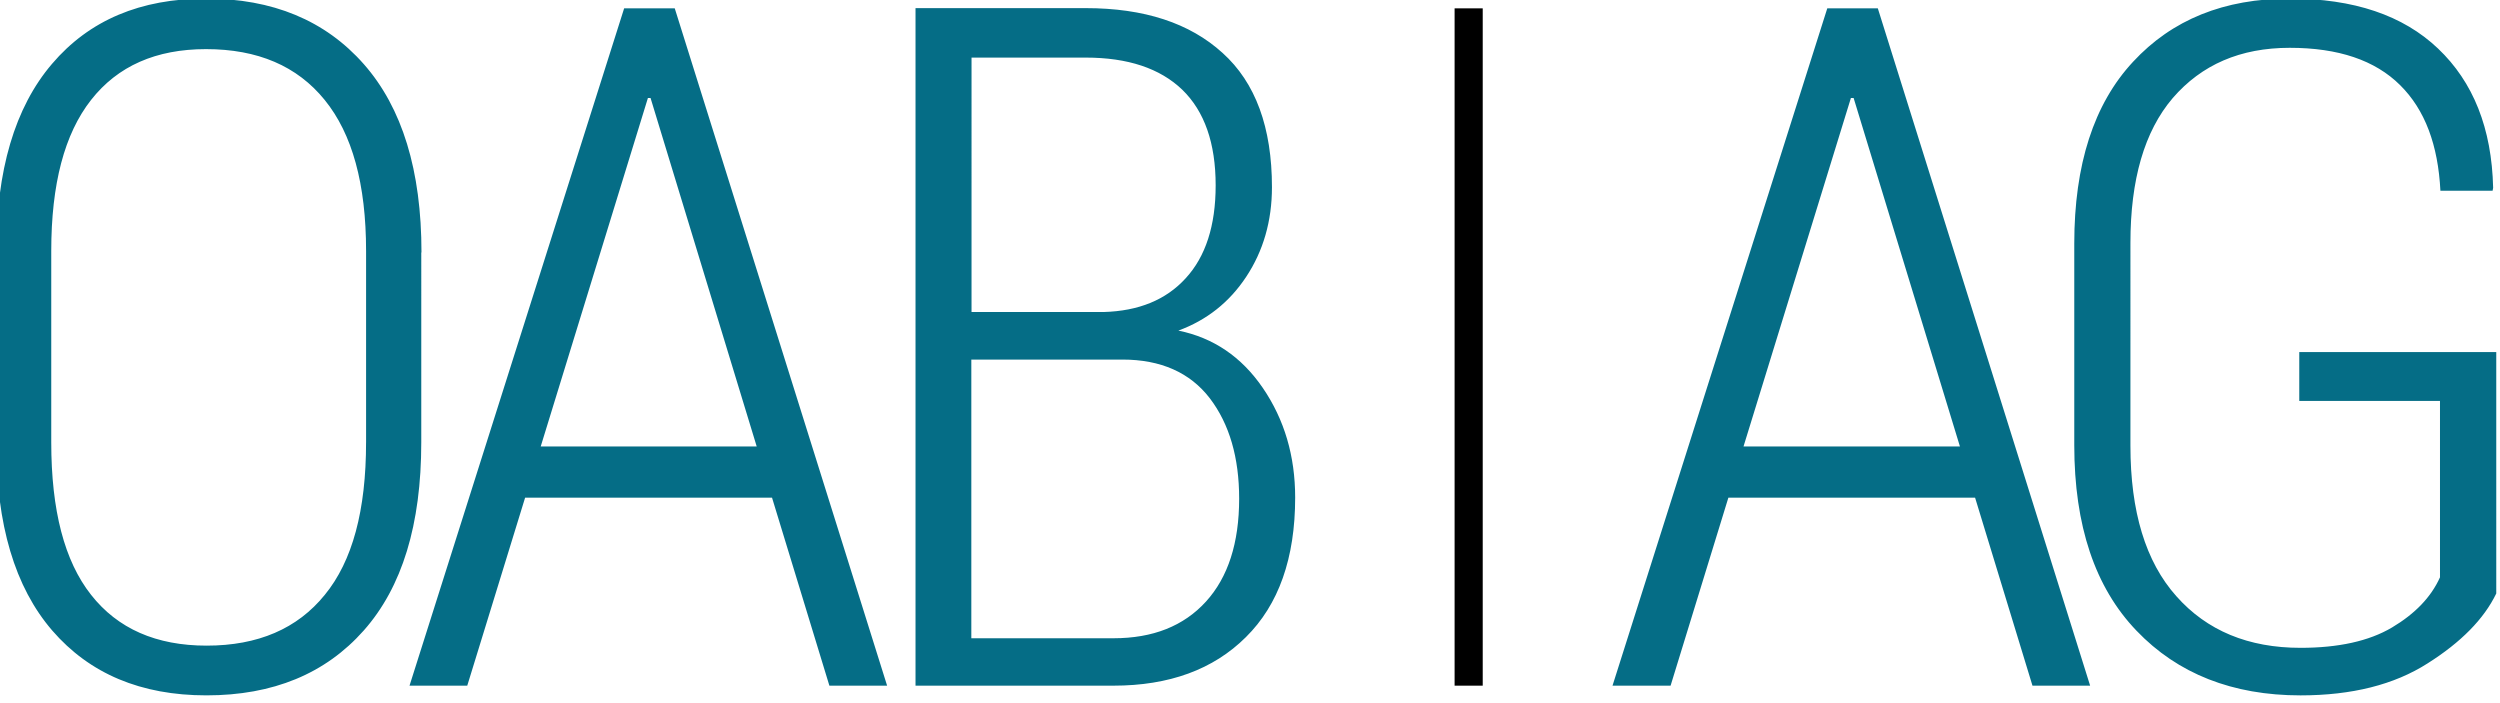 <svg xmlns="http://www.w3.org/2000/svg" xmlns:xlink="http://www.w3.org/1999/xlink" id="Ebene_1" x="0px" y="0px" width="192px" height="54px" viewBox="0 0 192 54" xml:space="preserve">
<g id="Ebene_1_1_">
	<rect x="111.713" y="0.641" width="2.16" height="52.018"></rect>
	<path fill="#056D86" d="M191.713,27.038h-15.129v3.756h10.807v13.545c-0.683,1.522-1.92,2.802-3.683,3.851   c-1.772,1.05-4.125,1.563-7.03,1.563c-3.997,0-7.187-1.312-9.536-3.967c-2.361-2.644-3.525-6.503-3.525-11.551V18.66   c0-4.862,1.069-8.577,3.252-11.132c2.214-2.56,5.184-3.856,8.981-3.856c3.733,0,6.557,0.955,8.478,2.865   c1.919,1.899,2.916,4.606,3.095,8.11h4.008l0.042-0.22c-0.104-4.58-1.532-8.132-4.229-10.696c-2.687-2.56-6.474-3.84-11.394-3.84   c-5.036,0-9.033,1.615-12.035,4.858c-3.01,3.237-4.511,7.894-4.511,13.959v15.476c0,6.189,1.595,10.942,4.784,14.258   c3.158,3.304,7.376,4.963,12.59,4.963c3.944,0,7.197-0.819,9.759-2.456c2.559-1.615,4.332-3.409,5.276-5.371V27.038z    M142.149,7.528h0.21l8.163,26.76h-16.62L142.149,7.528z M156.094,52.659h4.428L144.217,0.641h-3.882l-16.494,52.018h4.46   l4.438-14.437h18.948L156.094,52.659z M74.598,4.423h8.776c3.242,0,5.713,0.823,7.429,2.471c1.699,1.652,2.56,4.092,2.56,7.344   c0,3.09-0.771,5.472-2.303,7.134c-1.516,1.664-3.619,2.517-6.306,2.591h-10.14V4.423H74.598z M86.207,27.615   c2.943,0,5.188,0.997,6.704,2.969c1.511,1.982,2.256,4.564,2.256,7.712c0,3.399-0.85,6.032-2.544,7.9   c-1.716,1.888-4.082,2.822-7.108,2.822H74.598V27.615H86.207z M85.515,52.659c4.27,0,7.669-1.238,10.167-3.725   c2.518-2.485,3.787-6.064,3.787-10.723c0-3.188-0.828-5.991-2.482-8.414c-1.636-2.393-3.803-3.862-6.489-4.407   c2.167-0.797,3.914-2.166,5.215-4.139c1.301-1.967,1.973-4.265,1.973-6.877c0-4.581-1.259-8.026-3.793-10.309   c-2.528-2.298-6.017-3.441-10.518-3.441H70.312v52.034H85.515L85.515,52.659z M49.759,7.528h0.204l8.152,26.76H41.527L49.759,7.528   z M63.697,52.659h4.433L51.821,0.641h-3.887L31.451,52.659h4.434l4.443-14.437h18.964L63.697,52.659z M28.114,33.973   c0,5.225-1.044,9.118-3.168,11.709c-2.104,2.603-5.136,3.903-9.077,3.903c-3.872,0-6.83-1.301-8.875-3.903   c-2.046-2.591-3.058-6.484-3.058-11.709V19.285c0-5.157,1.012-9.001,3.058-11.609c2.046-2.608,4.989-3.903,8.829-3.903   c3.966,0,6.999,1.295,9.113,3.903c2.119,2.607,3.179,6.452,3.179,11.609V33.973z M32.369,19.39c0-6.285-1.474-11.111-4.432-14.468   c-2.96-3.357-7.003-5.031-12.114-5.031c-5.03,0-8.97,1.657-11.829,5.015C1.14,8.247-0.287,13.079-0.287,19.39v14.583   c0,6.316,1.427,11.122,4.297,14.449c2.875,3.323,6.814,4.982,11.845,4.982c5.11,0,9.138-1.659,12.082-4.982   c2.948-3.327,4.417-8.133,4.417-14.449V19.39H32.369z"></path>
</g>
<g id="Hilfslinien" display="none">
</g>
</svg>